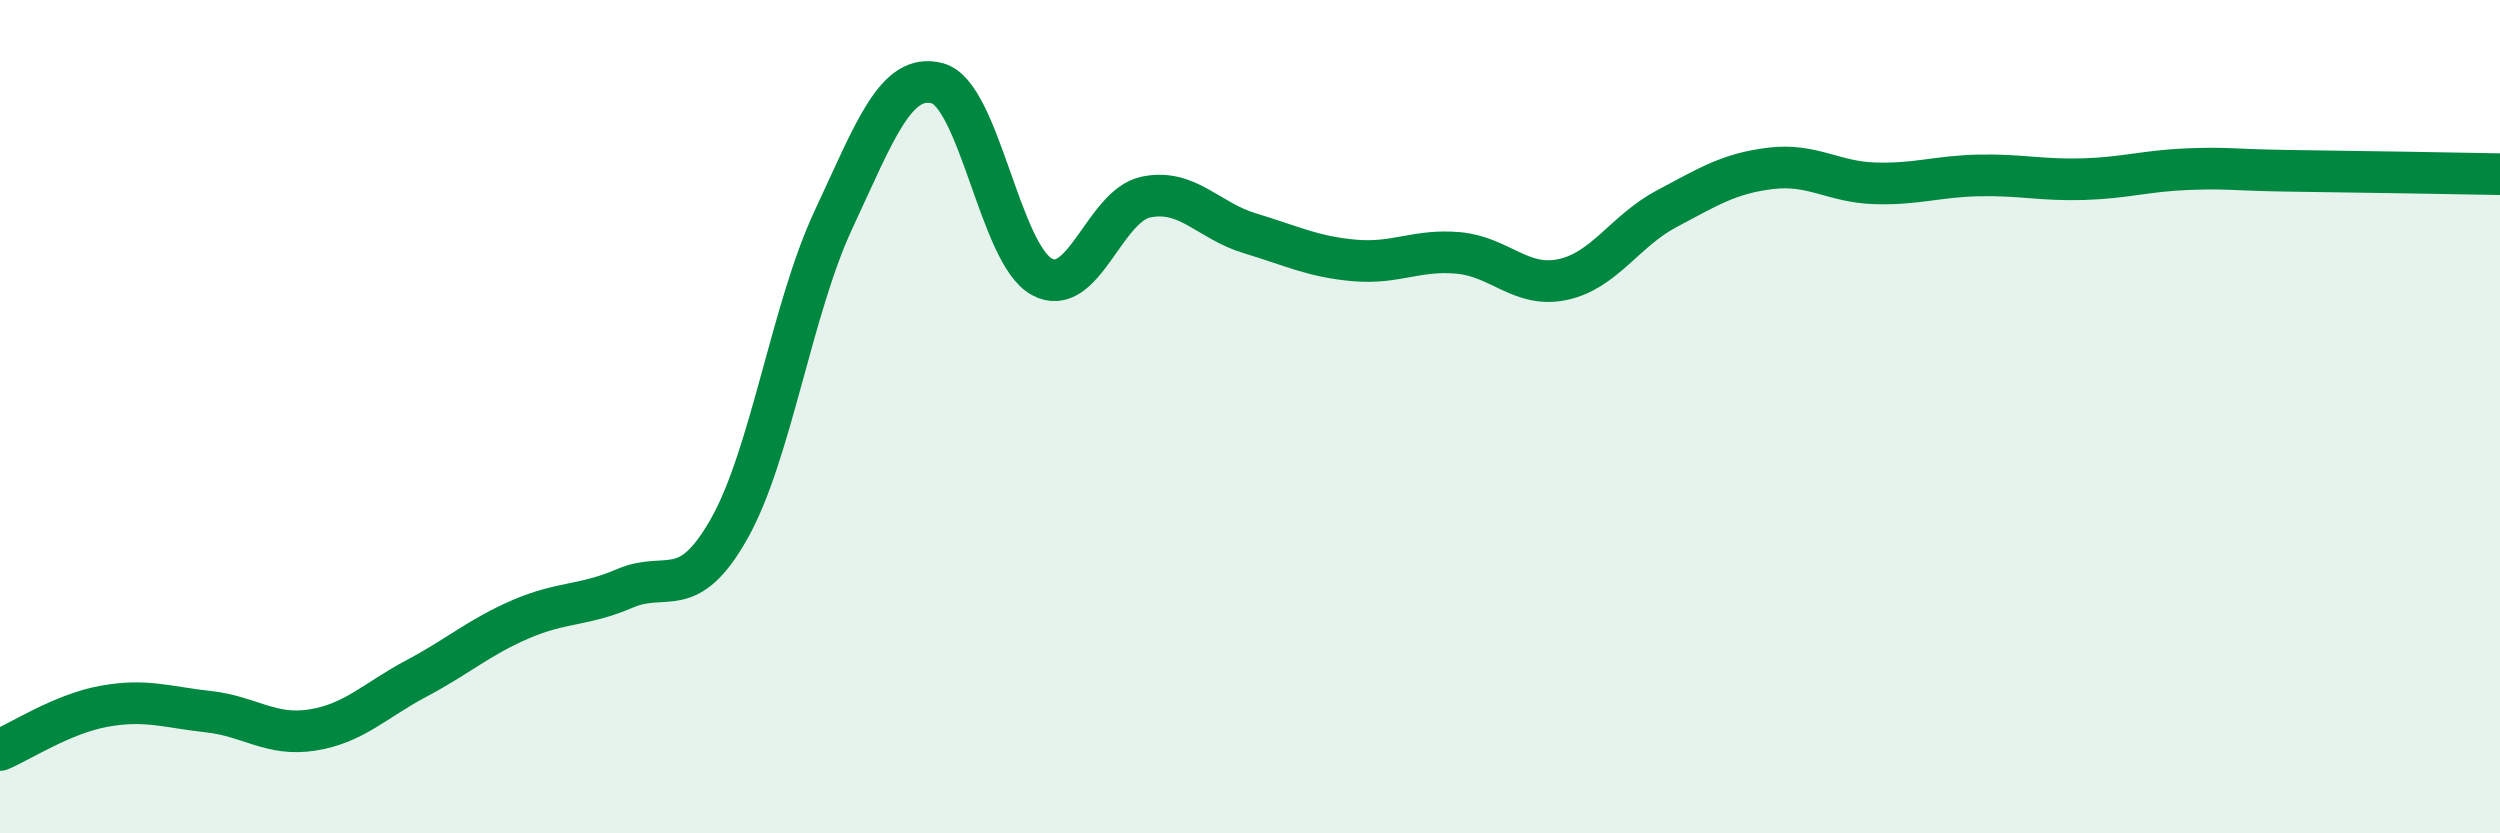 
    <svg width="60" height="20" viewBox="0 0 60 20" xmlns="http://www.w3.org/2000/svg">
      <path
        d="M 0,18 C 0.5,17.79 1.5,17.13 2.5,16.95 C 3.5,16.77 4,16.97 5,17.08 C 6,17.19 6.5,17.68 7.5,17.52 C 8.5,17.36 9,16.81 10,16.28 C 11,15.75 11.5,15.29 12.5,14.86 C 13.5,14.43 14,14.55 15,14.12 C 16,13.69 16.5,14.46 17.5,12.69 C 18.5,10.92 19,7.42 20,5.28 C 21,3.14 21.5,1.73 22.5,2 C 23.5,2.27 24,6.09 25,6.64 C 26,7.19 26.5,4.94 27.5,4.73 C 28.5,4.52 29,5.3 30,5.6 C 31,5.9 31.5,6.16 32.5,6.25 C 33.5,6.34 34,5.98 35,6.07 C 36,6.16 36.5,6.92 37.5,6.71 C 38.5,6.5 39,5.54 40,5.01 C 41,4.48 41.5,4.16 42.5,4.04 C 43.5,3.92 44,4.37 45,4.4 C 46,4.43 46.5,4.23 47.5,4.21 C 48.5,4.19 49,4.33 50,4.3 C 51,4.27 51.5,4.1 52.5,4.06 C 53.5,4.02 53.5,4.08 55,4.1 C 56.5,4.12 59,4.16 60,4.18L60 20L0 20Z"
        fill="#008740"
        opacity="0.1"
        stroke-linecap="round"
        stroke-linejoin="round"
      />
      <path
        d="M 0,18 C 0.5,17.79 1.5,17.13 2.5,16.95 C 3.5,16.77 4,16.97 5,17.08 C 6,17.19 6.5,17.68 7.5,17.52 C 8.5,17.36 9,16.81 10,16.28 C 11,15.75 11.5,15.29 12.5,14.86 C 13.5,14.43 14,14.55 15,14.12 C 16,13.69 16.5,14.46 17.5,12.69 C 18.5,10.92 19,7.42 20,5.28 C 21,3.14 21.5,1.73 22.5,2 C 23.5,2.27 24,6.09 25,6.64 C 26,7.19 26.5,4.94 27.5,4.73 C 28.5,4.52 29,5.3 30,5.6 C 31,5.9 31.5,6.16 32.5,6.25 C 33.5,6.34 34,5.98 35,6.07 C 36,6.16 36.5,6.92 37.5,6.71 C 38.5,6.5 39,5.54 40,5.01 C 41,4.48 41.5,4.16 42.5,4.04 C 43.5,3.92 44,4.37 45,4.4 C 46,4.43 46.5,4.23 47.5,4.21 C 48.5,4.19 49,4.33 50,4.3 C 51,4.27 51.5,4.1 52.5,4.06 C 53.5,4.02 53.5,4.08 55,4.1 C 56.5,4.12 59,4.16 60,4.18"
        stroke="#008740"
        stroke-width="1"
        fill="none"
        stroke-linecap="round"
        stroke-linejoin="round"
      />
    </svg>
  